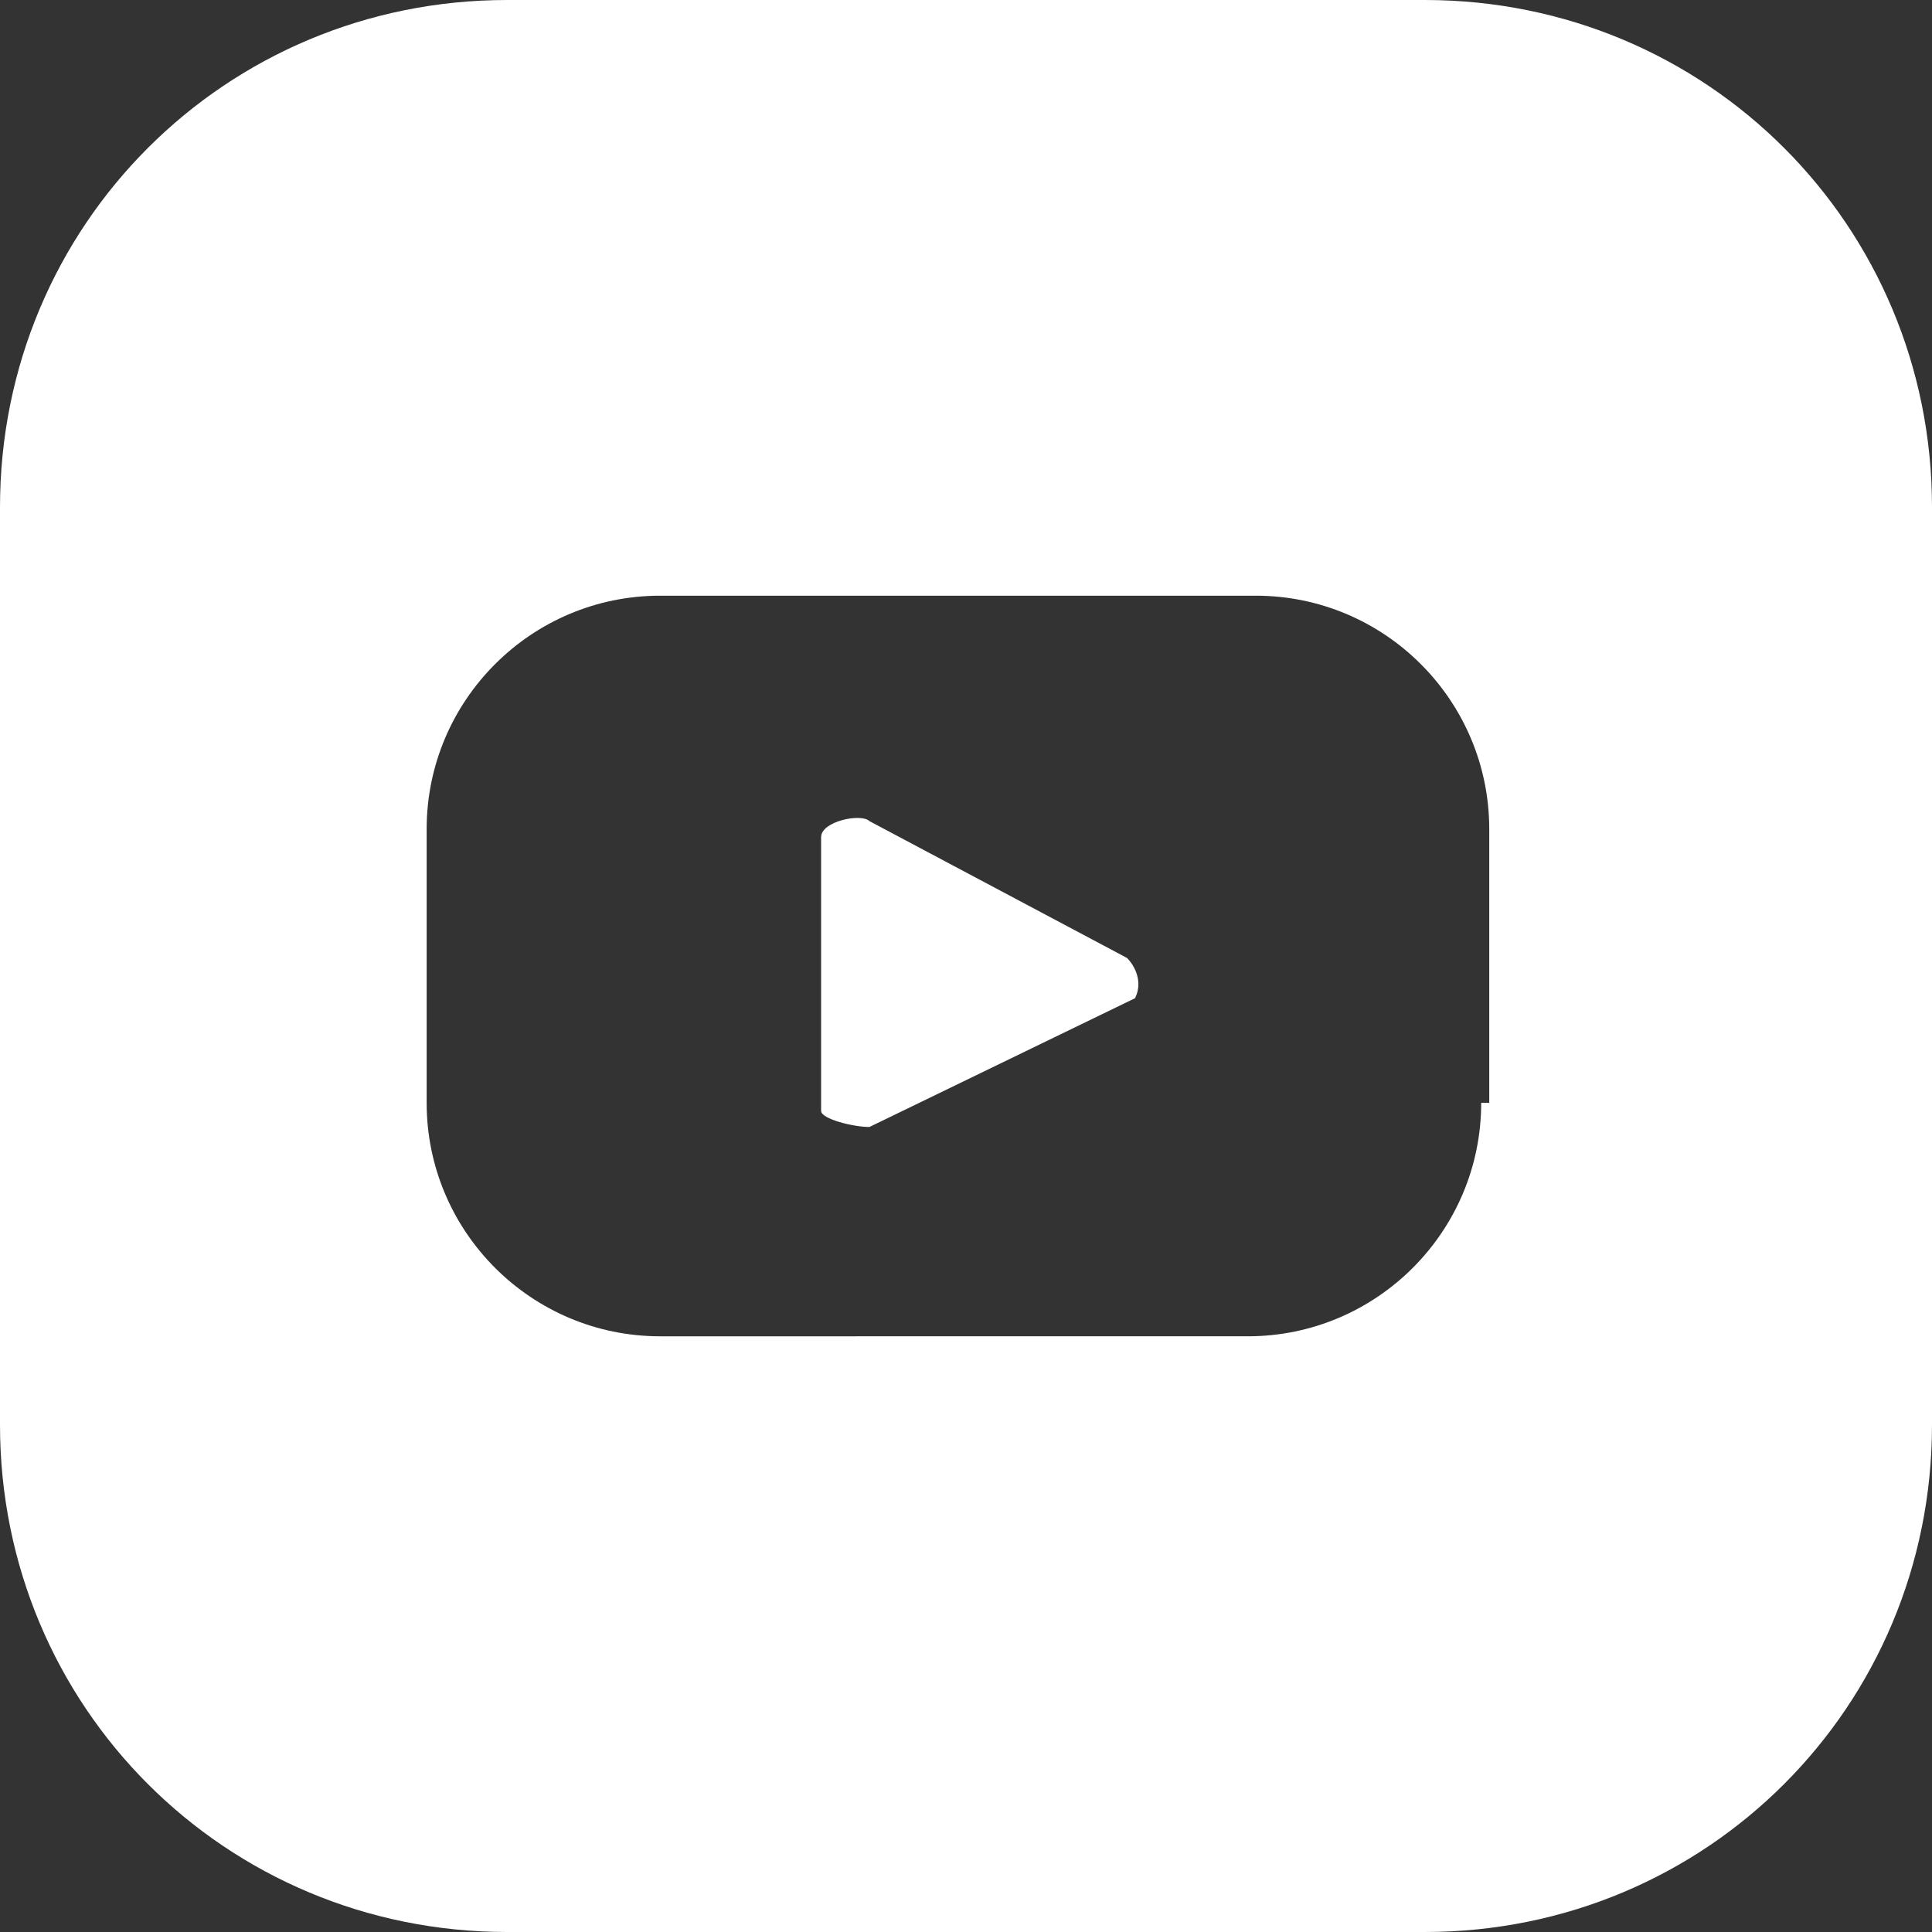 <?xml version="1.0" encoding="utf-8"?>
<!-- Generator: Adobe Illustrator 24.3.0, SVG Export Plug-In . SVG Version: 6.00 Build 0)  -->
<svg version="1.1" id="Layer_1" xmlns="http://www.w3.org/2000/svg" xmlns:xlink="http://www.w3.org/1999/xlink" x="0px" y="0px"
	 viewBox="0 0 24 24" style="enable-background:new 0 0 24 24;" xml:space="preserve">
<rect x="0" y="0" width="24" height="24" fill="#333333" stroke="none"/>
<style type="text/css">
	.st0{fill:#FFFFFF;}
</style>
<g>
	<path class="st0" d="M14,11.9l-3.2-1.7c-0.1-0.1-0.6,0-0.6,0.2v3.4c0,0.1,0.4,0.2,0.6,0.2l3.3-1.6C14.2,12.2,14.1,12,14,11.9z"/>
	<path class="st0" d="M17.7,0L6.3,0C2.8,0,0,2.8,0,6.3v11.4C0,21.2,2.8,24,6.3,24h11.4c3.5,0,6.3-2.8,6.3-6.3V6.3
		C24,2.8,21.2,0,17.7,0z M18.4,13.7c0,1.6-1.3,2.9-2.9,2.9H8.2c-1.6,0-2.9-1.3-2.9-2.9v-3.4c0-1.6,1.3-2.9,2.9-2.9h7.4
		c1.6,0,2.9,1.3,2.9,2.9V13.7z"/>
</g>
</svg>
